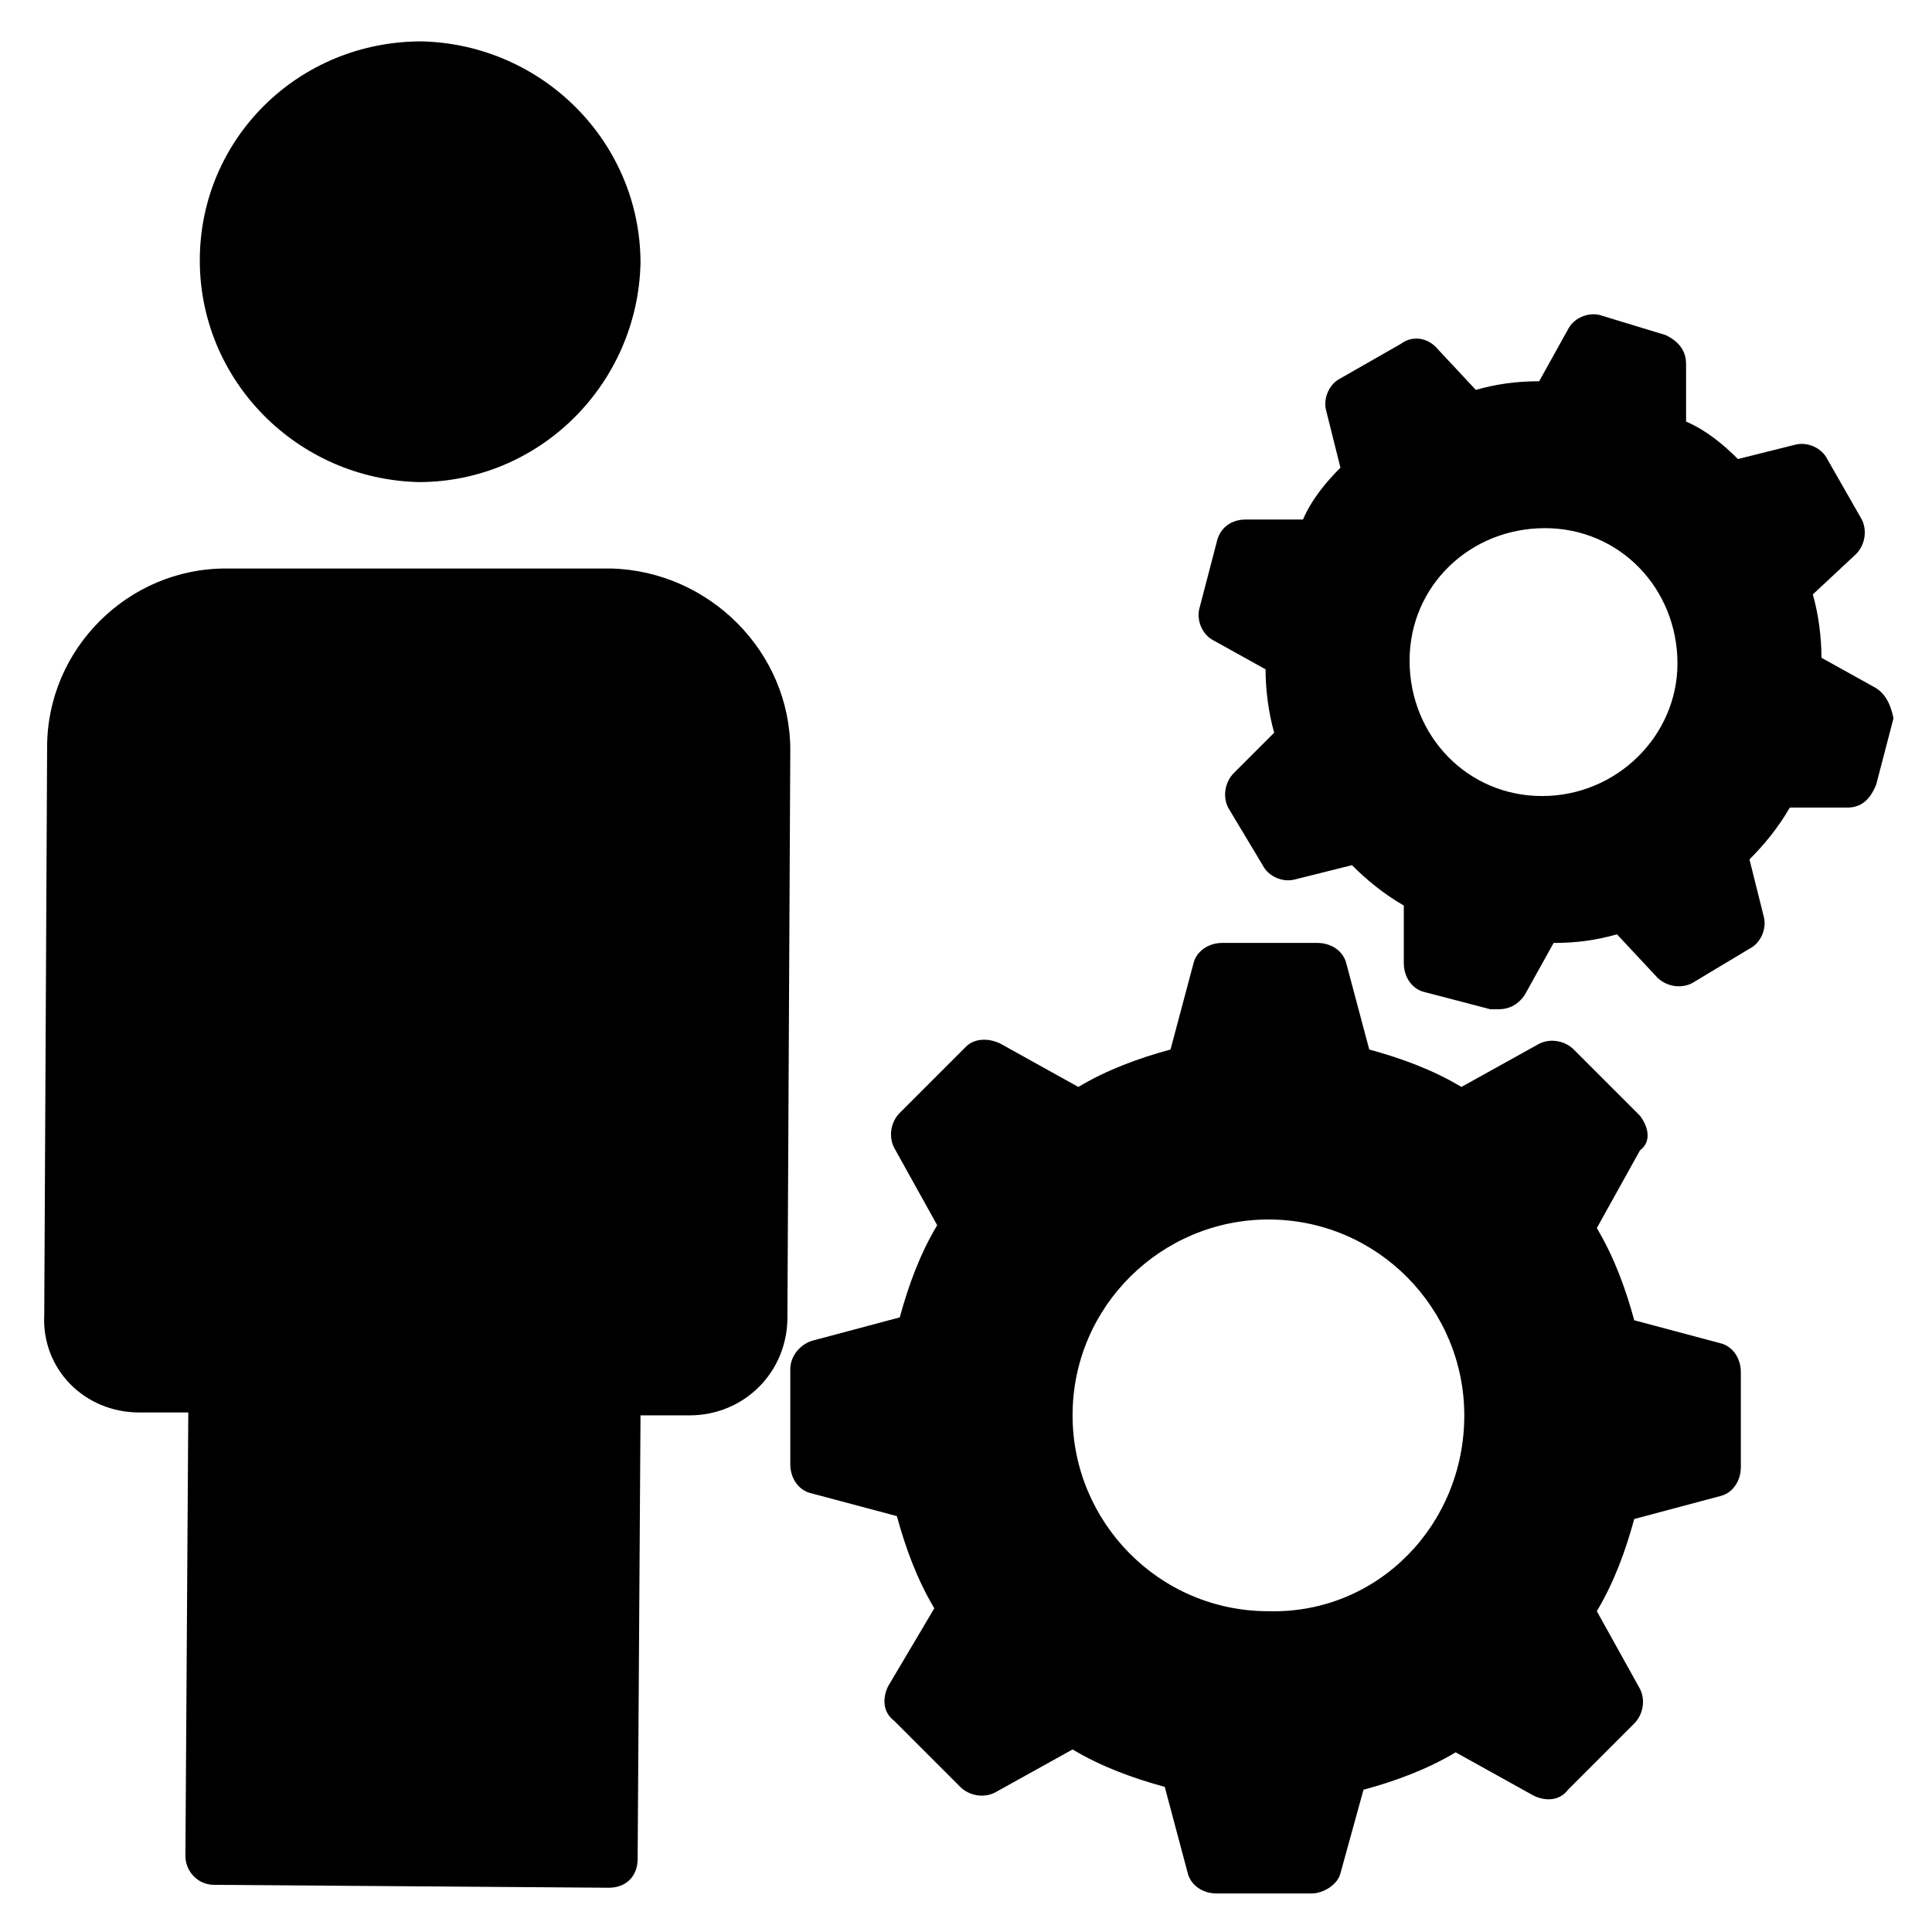 <?xml version="1.0" encoding="UTF-8"?>
<!-- Uploaded to: SVG Repo, www.svgrepo.com, Generator: SVG Repo Mixer Tools -->
<svg fill="#000000" width="800px" height="800px" version="1.1" viewBox="144 144 512 512" xmlns="http://www.w3.org/2000/svg">
 <g>
  <path d="m578.62 439.69-17.559-17.559c-2.289-2.289-6.106-3.055-9.16-1.527l-20.609 11.449c-7.633-4.582-16.031-7.633-24.426-9.922l-6.106-22.902c-0.762-3.055-3.816-5.344-7.633-5.344h-25.191c-3.816 0-6.871 2.289-7.633 5.344l-6.106 22.902c-8.398 2.289-16.793 5.344-24.426 9.922l-20.609-11.449c-3.055-1.527-6.871-1.527-9.16 0.762l-17.559 17.559c-2.289 2.289-3.055 6.106-1.527 9.16l11.449 20.609c-4.582 7.633-7.633 16.031-9.922 24.426l-22.902 6.106c-3.055 0.762-6.106 3.816-6.106 7.633v25.191c0 3.816 2.289 6.871 5.344 7.633l22.902 6.106c2.289 8.398 5.344 16.793 9.922 24.426l-12.215 20.609c-1.527 3.055-1.527 6.871 1.527 9.16l17.559 17.559c2.289 2.289 6.106 3.055 9.16 1.527l20.609-11.449c7.633 4.582 16.031 7.633 24.426 9.922l6.106 22.902c0.762 3.055 3.816 5.344 7.633 5.344h25.191c3.055 0 6.871-2.289 7.633-5.344l6.106-22.137c8.398-2.289 16.793-5.344 24.426-9.922l20.609 11.449c3.055 1.527 6.871 1.527 9.16-1.527l17.559-17.559c2.289-2.289 3.055-6.106 1.527-9.16l-11.449-20.609c4.582-7.633 7.633-16.031 9.922-24.426l22.902-6.106c3.055-0.762 5.344-3.816 5.344-7.633v-25.191c0-3.816-2.289-6.871-5.344-7.633l-22.902-6.106c-2.289-8.398-5.344-16.793-9.922-24.426l11.449-20.609c3.055-2.289 2.289-6.106 0-9.16zm-98.473 131.3c-29.008 0-51.906-23.664-51.906-51.906 0-29.008 23.664-51.906 51.906-51.906 29.008 0 51.906 23.664 51.906 51.906 0.004 29.008-22.898 52.668-51.906 51.906z"/>
  <path d="m180.92 518.32h12.977l-0.762 117.55c0 3.816 3.055 7.633 7.633 7.633l104.58 0.766c4.582 0 7.633-3.055 7.633-7.633l0.762-117.55h12.977c14.504 0 25.953-11.449 25.953-25.953l0.762-150.38c0-25.953-21.375-47.328-47.328-48.09l-102.29-0.004c-25.953 0-47.328 21.375-47.328 47.328l-0.762 150.38c-0.762 14.504 10.688 25.953 25.191 25.953z"/>
  <path d="m640.45 325.95-13.742-7.633c0-5.344-0.762-11.449-2.289-16.793l11.449-10.688c2.289-2.289 3.055-6.106 1.527-9.16l-9.16-16.031c-1.527-3.055-5.344-4.582-8.398-3.816l-15.266 3.816c-3.816-3.816-8.398-7.633-13.742-9.922v-15.266c0-3.816-2.289-6.106-5.344-7.633l-17.555-5.348c-3.055-0.762-6.871 0.762-8.398 3.816l-7.633 13.742c-6.106 0-11.449 0.762-16.793 2.289l-10.688-11.449c-2.289-2.289-6.106-3.055-9.16-0.762l-16.027 9.16c-3.055 1.527-4.582 5.344-3.816 8.398l3.816 15.266c-3.816 3.816-7.633 8.398-9.922 13.742h-15.266c-3.816 0-6.871 2.289-7.633 6.106l-4.582 17.559c-0.762 3.055 0.762 6.871 3.816 8.398l13.742 7.633c0 5.344 0.762 11.449 2.289 16.793l-10.688 10.688c-2.289 2.289-3.055 6.106-1.527 9.16l9.16 15.266c1.527 3.055 5.344 4.582 8.398 3.816l15.266-3.816c3.816 3.816 8.398 7.633 13.742 10.688v15.266c0 3.816 2.289 6.871 5.344 7.633l17.559 4.582h2.289c3.055 0 5.344-1.527 6.871-3.816l7.633-13.742c6.106 0 11.449-0.762 16.793-2.289l10.688 11.449c2.289 2.289 6.106 3.055 9.16 1.527l15.266-9.16c3.055-1.527 4.582-5.344 3.816-8.398l-3.816-15.266c3.816-3.816 7.633-8.398 10.688-13.742h15.266c3.816 0 6.106-2.289 7.633-6.106l4.582-17.559c-0.77-3.816-2.293-6.871-5.348-8.398zm-87.785 29.008c-19.848 0-35.113-16.031-35.113-35.879 0-19.848 16.031-35.113 35.879-35.113s35.113 16.031 35.113 35.879c0 19.082-16.031 35.113-35.879 35.113z"/>
  <path d="m196.95 212.98c0 32.062 25.953 58.016 58.016 58.777 32.062 0 58.016-25.953 58.777-58.016 0-32.062-25.953-58.016-58.016-58.777-32.824 0.004-58.777 25.957-58.777 58.016z"/>
 </g>
</svg>